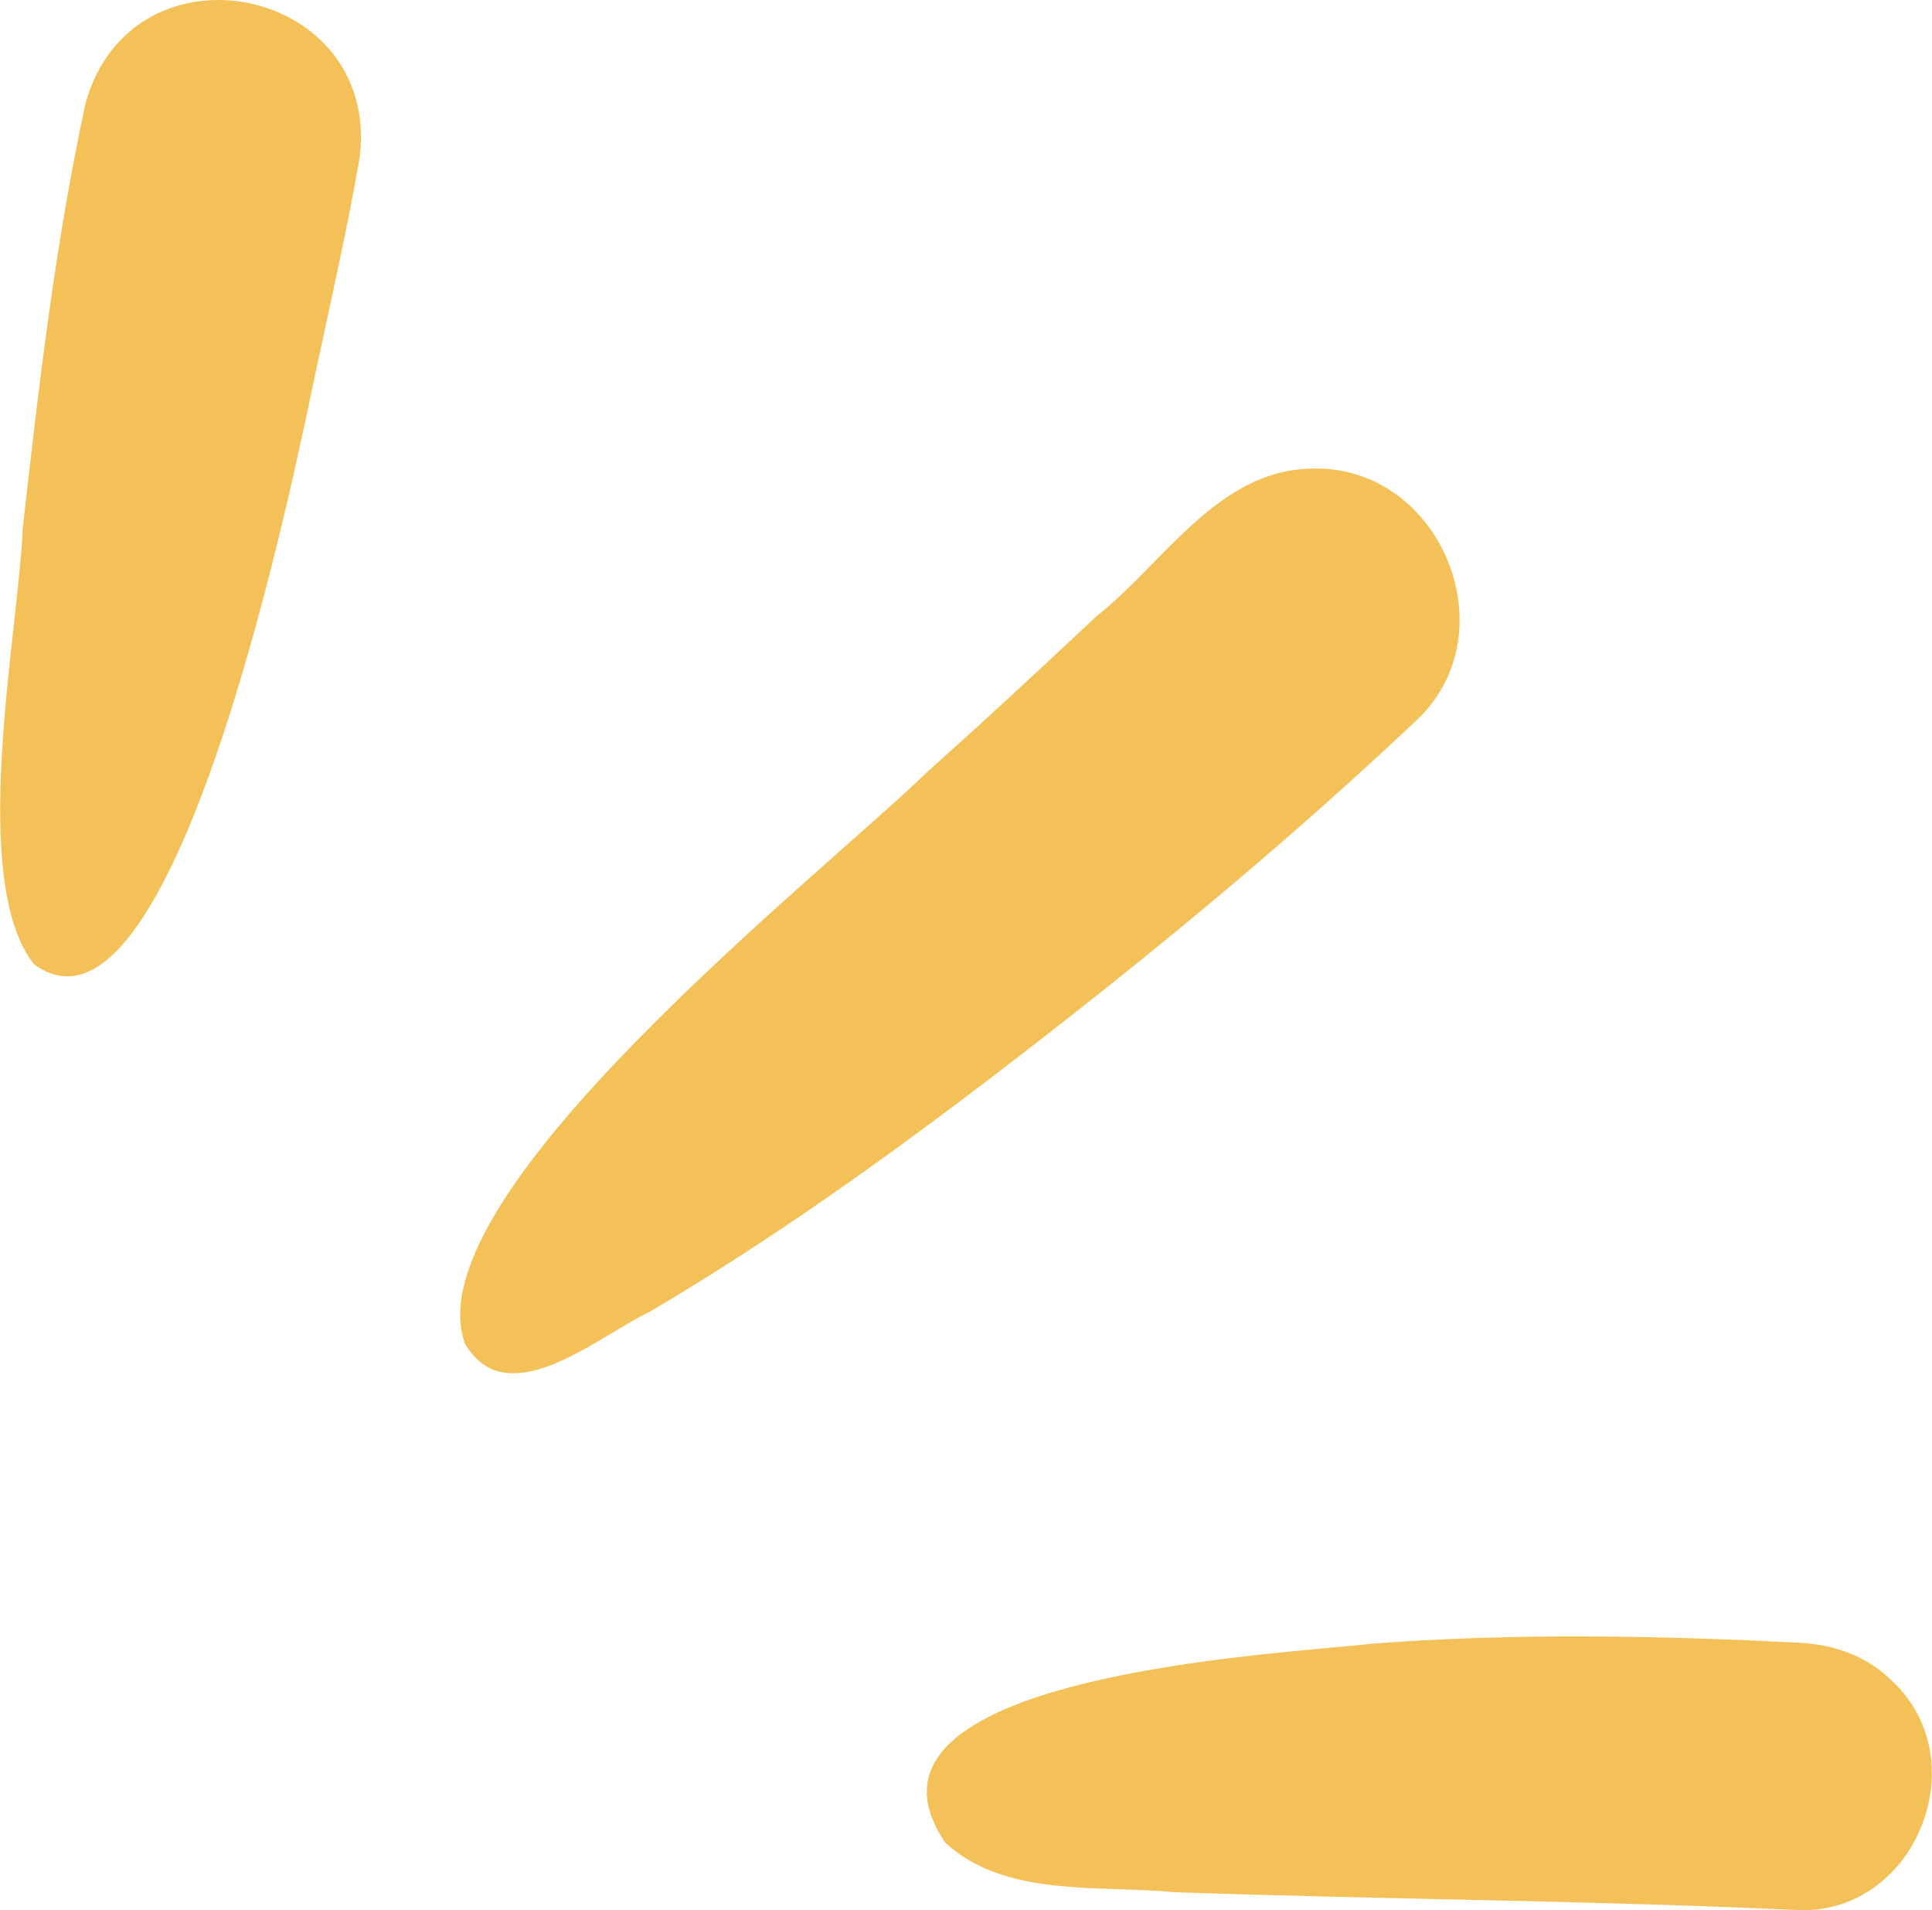 <svg xmlns="http://www.w3.org/2000/svg" viewBox="0 0 56.17 55.52"><g><path fill="#f3c157" d="m13.5,39c-1.44-4.32,10.42-13.6,13.5-16.6,1.65-1.47,3.26-2.97,4.87-4.48,1.98-1.56,3.54-4.28,6.31-4.3,3.7-.08,5.72,4.77,3,7.32-3.42,3.23-7.04,6.25-10.75,9.14-3.7,2.88-7.5,5.67-11.54,8.05-1.38.65-3.74,2.68-5.06,1.34-.12-.12-.24-.28-.34-.46Z"></path><path fill="#f3c157" d="m.65,15.45c.47-4.17.95-8.36,1.84-12.46C3.85-1.86,11.05-.43,10.46,4.56c-.37,2.13-.85,4.23-1.3,6.34-.55,2.6-4.06,20.2-8.18,17.12-1.89-2.44-.48-9.44-.32-12.59Z"></path><path fill="#f3c157" d="m39.87,47.78c4.14-.32,8.3-.24,12.44-.03,1.04.05,2,.4,2.74,1.15,2.43,2.33.61,6.75-2.77,6.62-6.05-.28-12.1-.31-18.15-.52-2.19-.21-4.9.16-6.64-1.43-3.34-4.87,9.66-5.48,12.38-5.79Z"></path></g></svg>